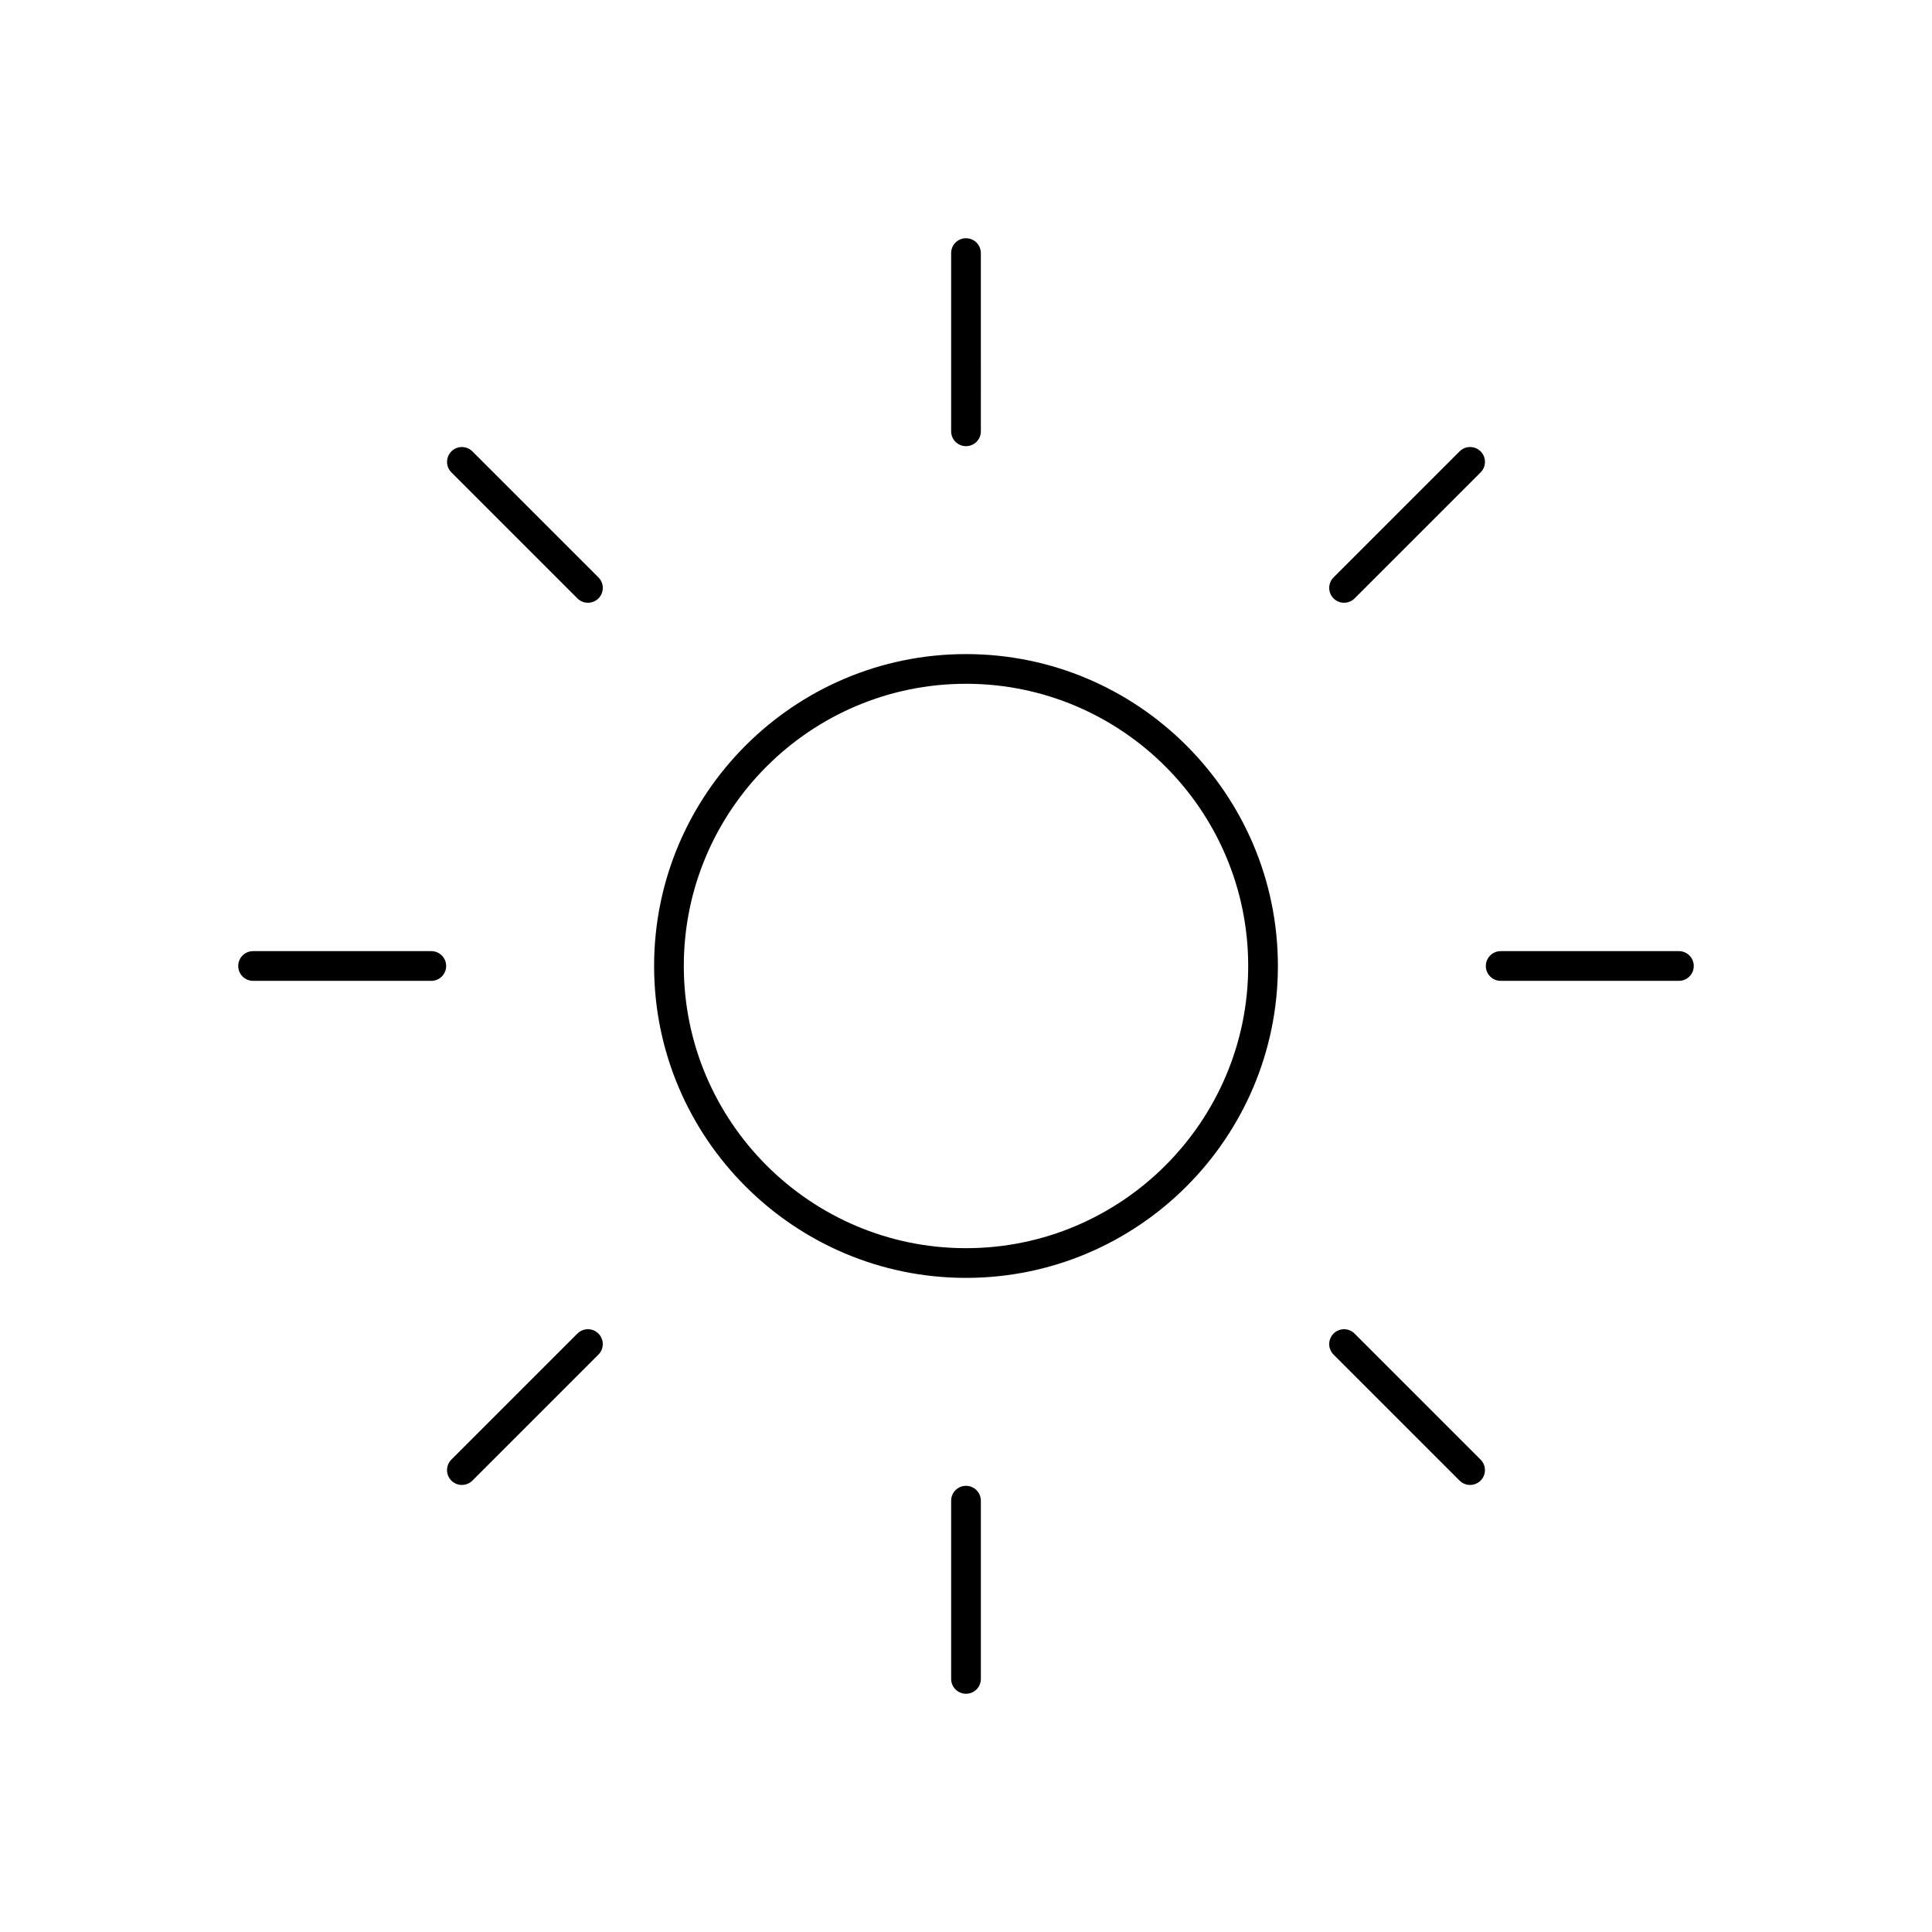 <?xml version="1.0" encoding="UTF-8"?>
<!-- Uploaded to: ICON Repo, www.iconrepo.com, Generator: ICON Repo Mixer Tools -->
<svg fill="#000000" width="800px" height="800px" version="1.1" viewBox="144 144 512 512" xmlns="http://www.w3.org/2000/svg">
 <g>
  <path d="m400 317.34c-45.578 0-82.656 37.078-82.656 82.656s37.078 82.656 82.656 82.656 82.656-37.078 82.656-82.656c0-45.582-37.078-82.656-82.656-82.656zm0 157.44c-41.234 0-74.785-33.551-74.785-74.785s33.543-74.785 74.785-74.785c41.234 0 74.785 33.543 74.785 74.785-0.004 41.242-33.555 74.785-74.785 74.785z"/>
  <path d="m400 262.24c2.172 0 3.938-1.762 3.938-3.938l-0.004-47.23c0-2.172-1.762-3.938-3.938-3.938-2.172 0-3.934 1.766-3.934 3.938v47.23c0 2.176 1.762 3.938 3.938 3.938z"/>
  <path d="m400 537.76c-2.172 0-3.938 1.762-3.938 3.938v47.23c0 2.172 1.762 3.938 3.938 3.938 2.172 0 3.938-1.762 3.938-3.938v-47.23c-0.004-2.172-1.766-3.938-3.938-3.938z"/>
  <path d="m588.93 396.06h-47.23c-2.172 0-3.938 1.762-3.938 3.938 0 2.172 1.762 3.938 3.938 3.938h47.23c2.172 0 3.938-1.762 3.938-3.938s-1.762-3.938-3.938-3.938z"/>
  <path d="m258.3 396.06h-47.23c-2.172 0-3.938 1.762-3.938 3.938 0 2.172 1.762 3.938 3.938 3.938h47.23c2.172 0 3.938-1.762 3.938-3.938s-1.762-3.938-3.938-3.938z"/>
  <path d="m530.81 263.62-33.402 33.402c-1.535 1.535-1.535 4.031 0 5.566 0.77 0.77 1.777 1.148 2.785 1.148 1.008 0 2.016-0.387 2.785-1.148l33.402-33.402c1.535-1.535 1.535-4.031 0-5.566-1.531-1.535-4.035-1.543-5.57 0z"/>
  <path d="m297.02 497.41-33.402 33.402c-1.535 1.535-1.535 4.031 0 5.566 0.77 0.77 1.777 1.148 2.785 1.148 1.008 0 2.016-0.387 2.785-1.148l33.402-33.402c1.535-1.535 1.535-4.031 0-5.566-1.531-1.535-4.027-1.535-5.57 0z"/>
  <path d="m502.97 497.41c-1.535-1.535-4.031-1.535-5.566 0s-1.535 4.031 0 5.566l33.402 33.402c0.77 0.77 1.777 1.148 2.785 1.148s2.016-0.387 2.785-1.148c1.535-1.535 1.535-4.031 0-5.566z"/>
  <path d="m269.19 263.62c-1.535-1.535-4.031-1.535-5.566 0s-1.535 4.031 0 5.566l33.402 33.402c0.77 0.77 1.777 1.148 2.785 1.148 1.008 0 2.016-0.387 2.785-1.148 1.535-1.535 1.535-4.031 0-5.566z"/>
 </g>
</svg>
